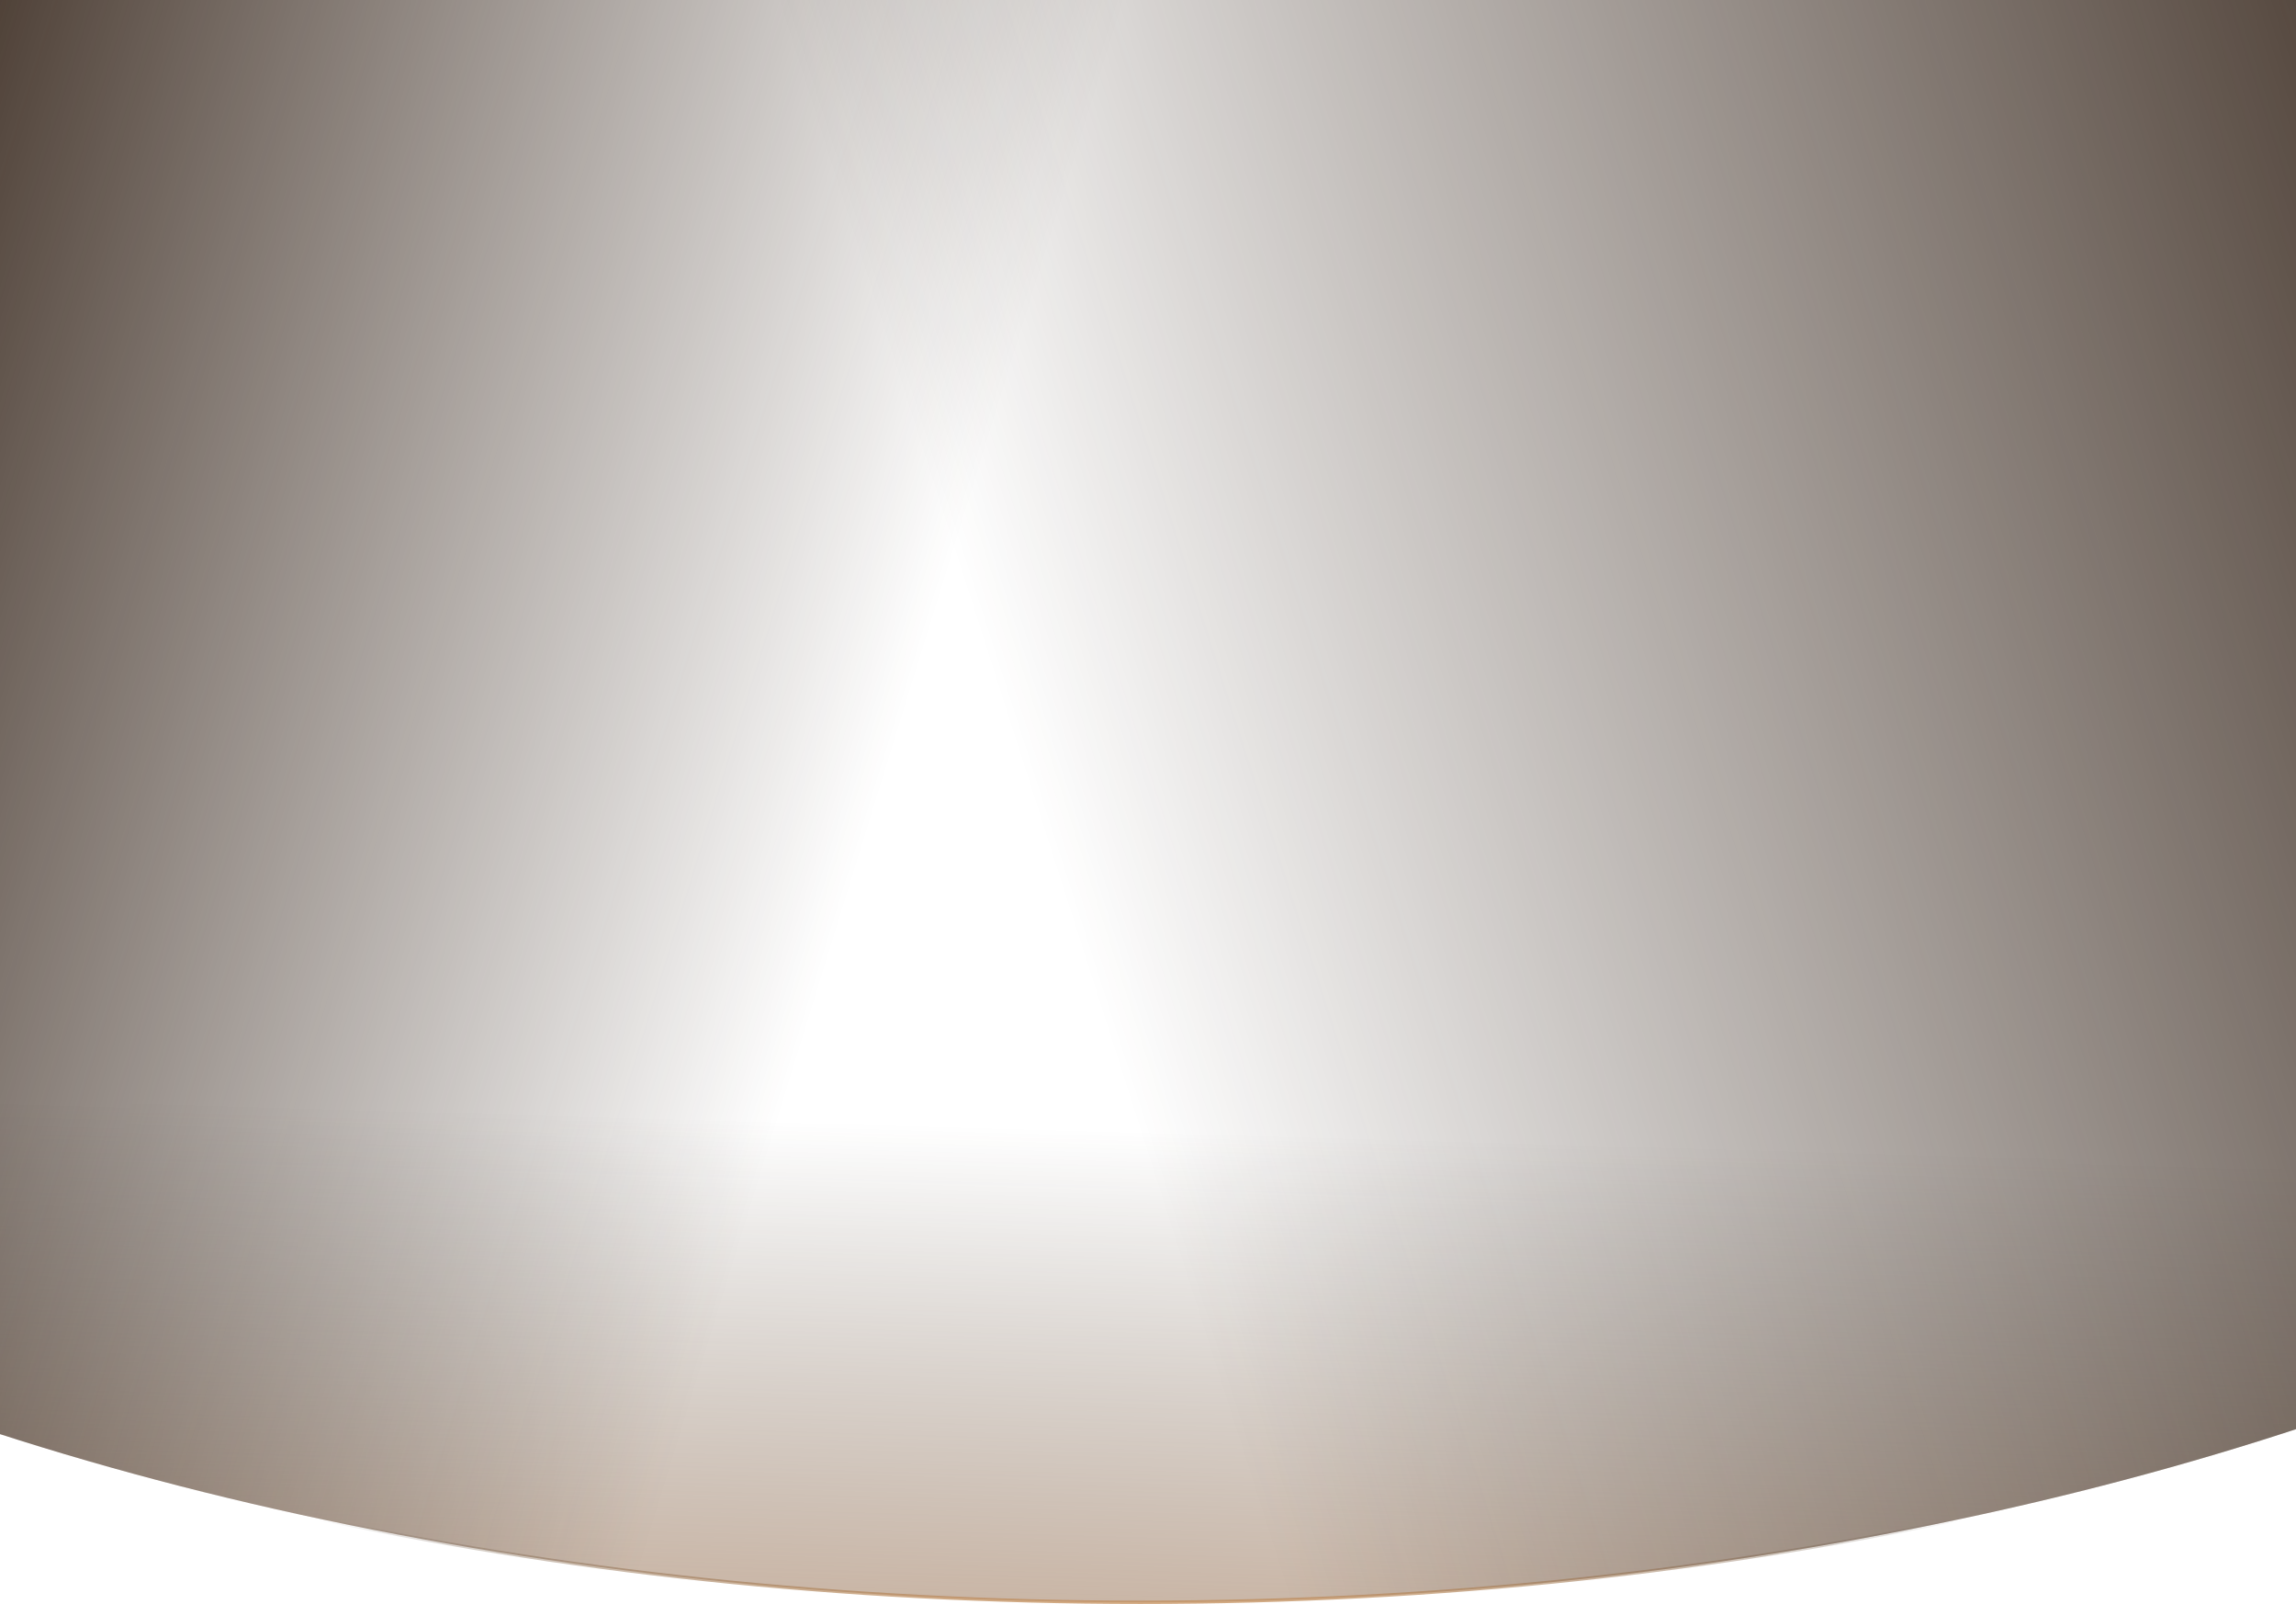 <svg width="1366" height="954" viewBox="0 0 1366 954" fill="none" xmlns="http://www.w3.org/2000/svg">
<path d="M1964 288.5C1964 471.708 1820.43 637.821 1587.73 758.191C1355.09 878.536 1033.63 953 678.5 953C323.369 953 1.908 878.536 -230.733 758.191C-463.426 637.821 -607 471.708 -607 288.5C-607 105.292 -463.426 -60.821 -230.733 -181.191C1.908 -301.536 323.369 -376 678.5 -376C1033.63 -376 1355.09 -301.536 1587.73 -181.191C1820.43 -60.821 1964 105.292 1964 288.5Z" fill="url(#paint0_linear_7713_31295)"/>
<path d="M1964 288.5C1964 471.708 1820.43 637.821 1587.73 758.191C1355.09 878.536 1033.63 953 678.5 953C323.369 953 1.908 878.536 -230.733 758.191C-463.426 637.821 -607 471.708 -607 288.5C-607 105.292 -463.426 -60.821 -230.733 -181.191C1.908 -301.536 323.369 -376 678.5 -376C1033.63 -376 1355.09 -301.536 1587.73 -181.191C1820.43 -60.821 1964 105.292 1964 288.5Z" fill="url(#paint1_linear_7713_31295)"/>
<path d="M1964 288.5C1964 471.708 1820.43 637.821 1587.73 758.191C1355.09 878.536 1033.63 953 678.5 953C323.369 953 1.908 878.536 -230.733 758.191C-463.426 637.821 -607 471.708 -607 288.5C-607 105.292 -463.426 -60.821 -230.733 -181.191C1.908 -301.536 323.369 -376 678.5 -376C1033.63 -376 1355.09 -301.536 1587.73 -181.191C1820.43 -60.821 1964 105.292 1964 288.5Z" fill="url(#paint2_linear_7713_31295)"/>
<path d="M1964 288.5C1964 471.708 1820.43 637.821 1587.73 758.191C1355.09 878.536 1033.63 953 678.5 953C323.369 953 1.908 878.536 -230.733 758.191C-463.426 637.821 -607 471.708 -607 288.5C-607 105.292 -463.426 -60.821 -230.733 -181.191C1.908 -301.536 323.369 -376 678.5 -376C1033.63 -376 1355.09 -301.536 1587.73 -181.191C1820.43 -60.821 1964 105.292 1964 288.5Z" stroke="url(#paint3_linear_7713_31295)" stroke-width="2"/>
<defs>
<linearGradient id="paint0_linear_7713_31295" x1="653.002" y1="671.824" x2="634.807" y2="1303.52" gradientUnits="userSpaceOnUse">
<stop stop-color="#352719" stop-opacity="0"/>
<stop offset="1" stop-color="#ED9C5E"/>
</linearGradient>
<linearGradient id="paint1_linear_7713_31295" x1="-359.323" y1="816.532" x2="349.5" y2="1035.58" gradientUnits="userSpaceOnUse">
<stop stop-color="#342419"/>
<stop offset="1" stop-color="#342419" stop-opacity="0"/>
</linearGradient>
<linearGradient id="paint2_linear_7713_31295" x1="1794.85" y1="750.367" x2="803.149" y2="1067.56" gradientUnits="userSpaceOnUse">
<stop stop-color="#342419"/>
<stop offset="1" stop-color="#342419" stop-opacity="0"/>
</linearGradient>
<linearGradient id="paint3_linear_7713_31295" x1="678.5" y1="970.059" x2="678.5" y2="903.895" gradientUnits="userSpaceOnUse">
<stop stop-color="#F4B371"/>
<stop offset="1" stop-color="#342419" stop-opacity="0"/>
</linearGradient>
</defs>
</svg>
